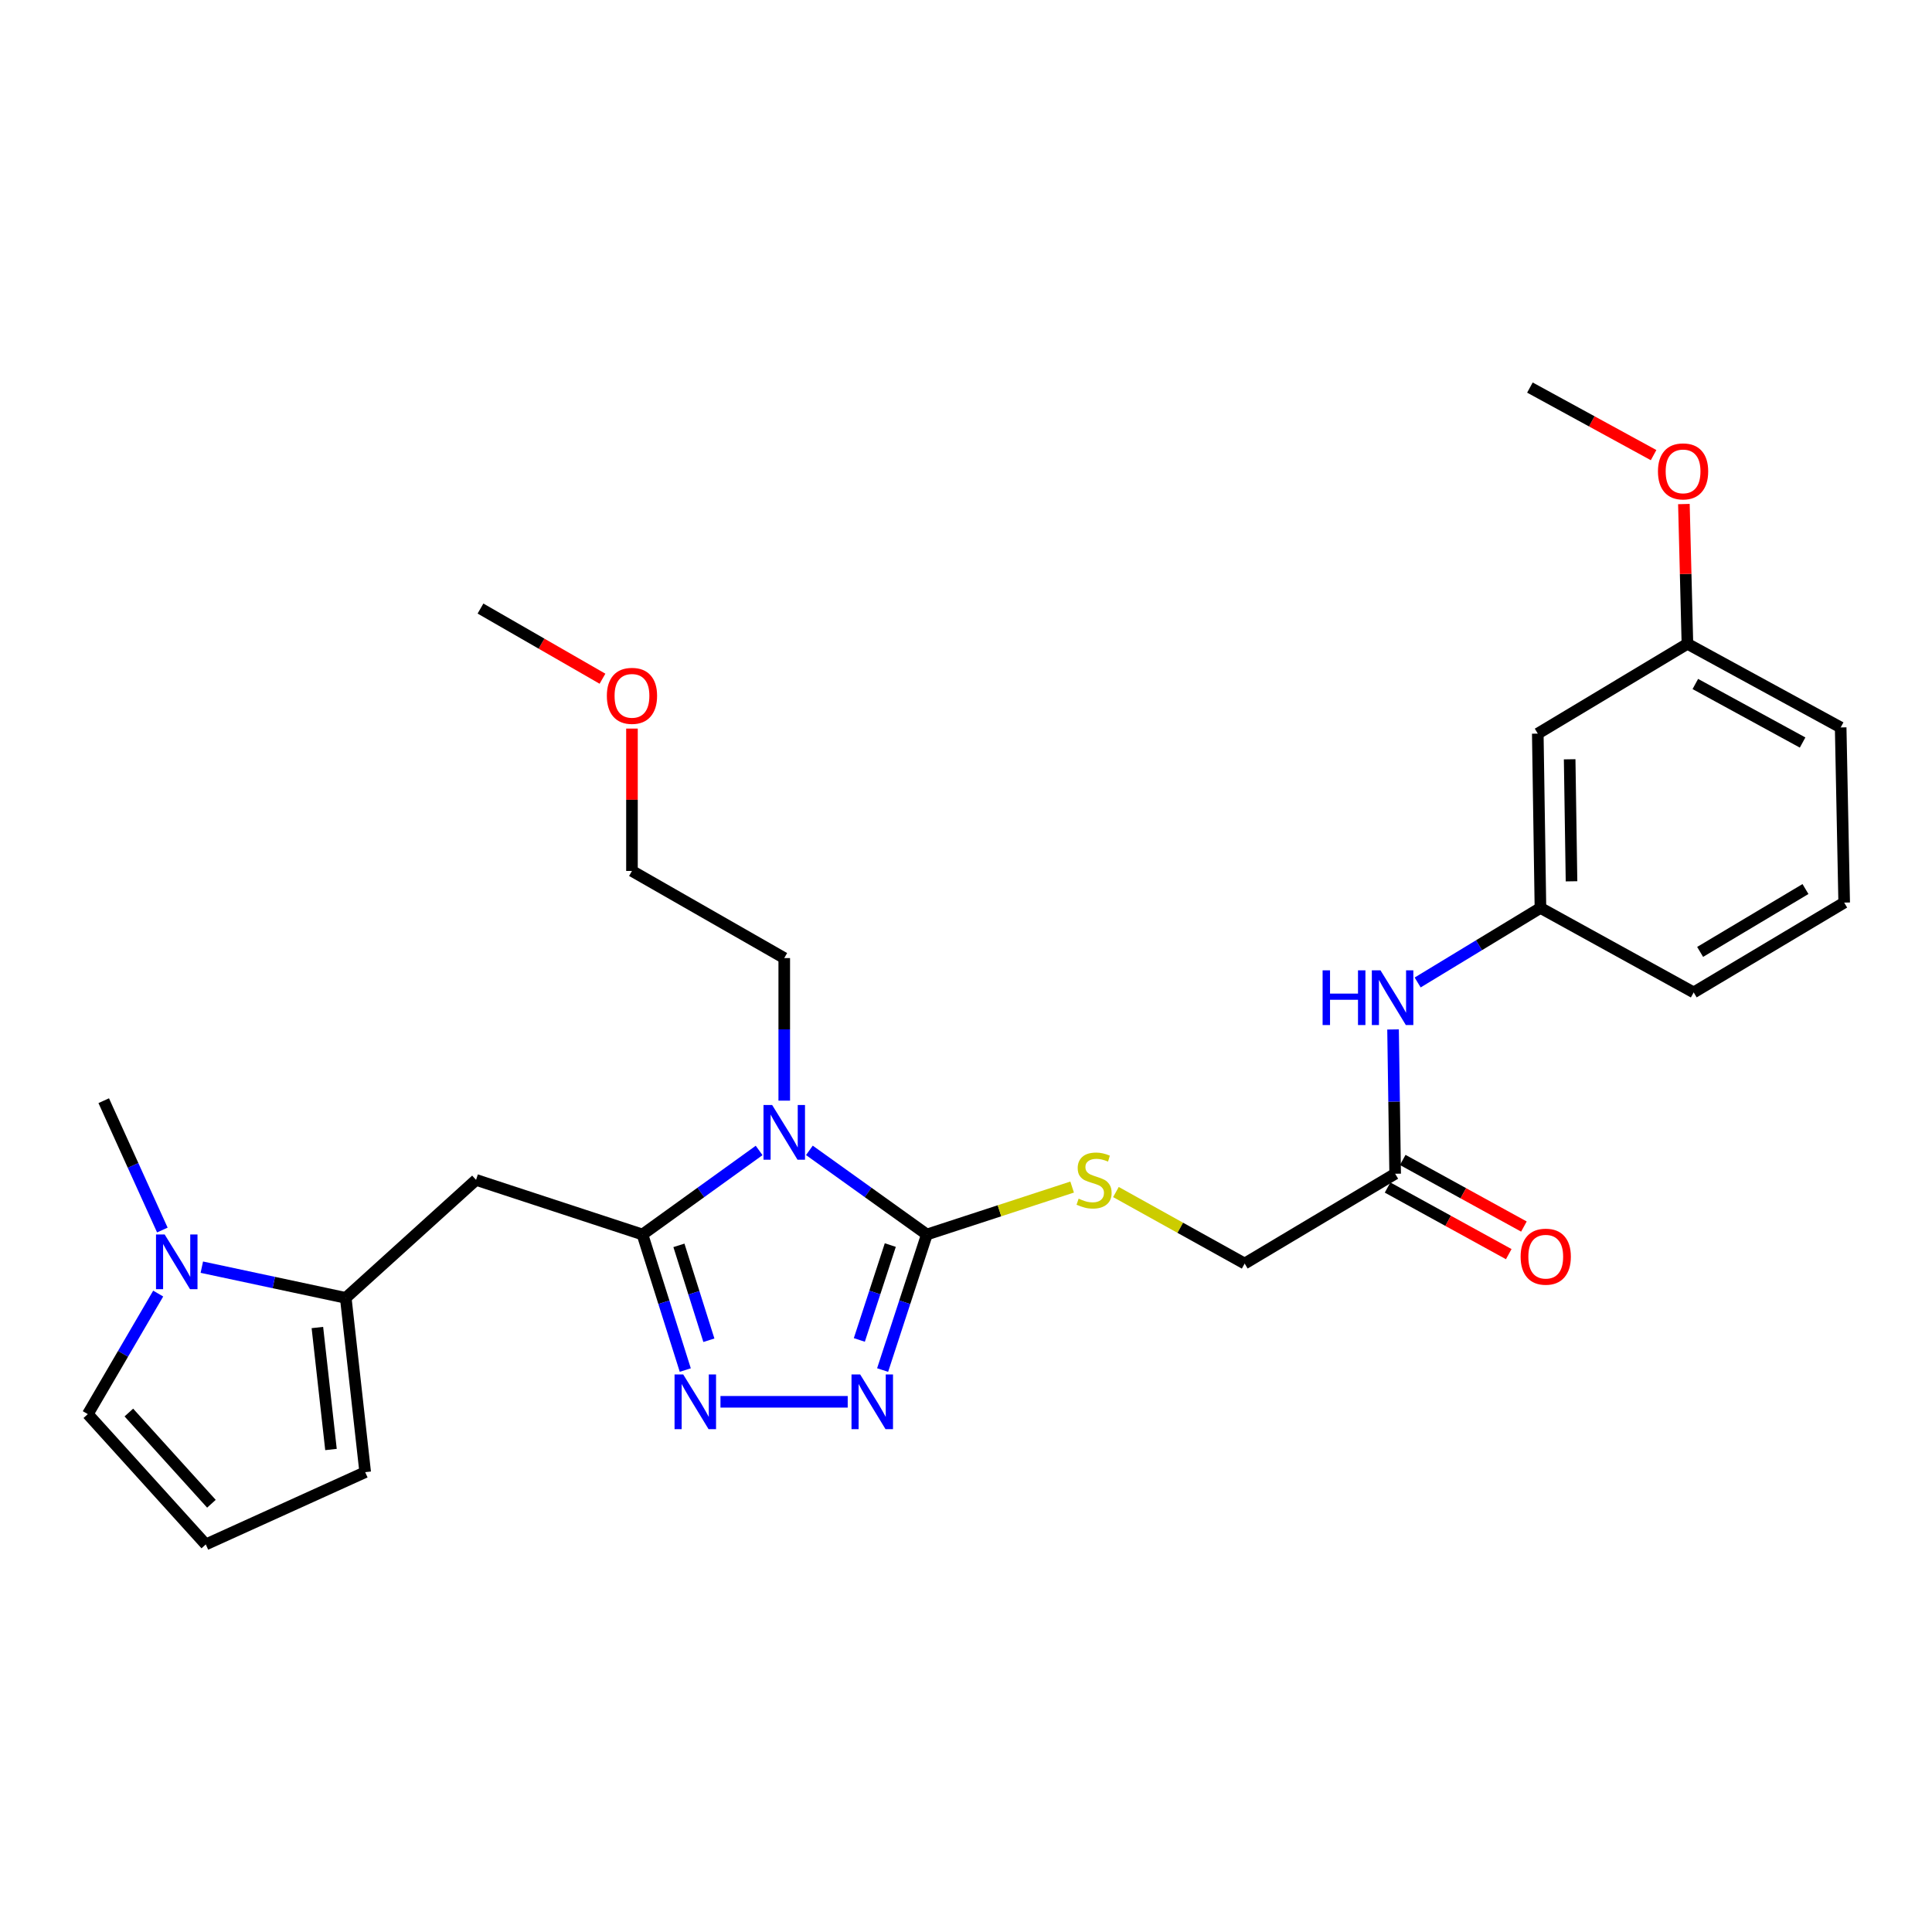 <?xml version='1.0' encoding='iso-8859-1'?>
<svg version='1.1' baseProfile='full'
              xmlns='http://www.w3.org/2000/svg'
                      xmlns:rdkit='http://www.rdkit.org/xml'
                      xmlns:xlink='http://www.w3.org/1999/xlink'
                  xml:space='preserve'
width='1000px' height='1000px' viewBox='0 0 1000 1000'>
<!-- END OF HEADER -->
<rect style='opacity:1.0;fill:#FFFFFF;stroke:none' width='1000' height='1000' x='0' y='0'> </rect>
<path class='bond-0' d='M 392.925,595.474 L 362.736,617.224' style='fill:none;fill-rule:evenodd;stroke:#0000FF;stroke-width:6px;stroke-linecap:butt;stroke-linejoin:miter;stroke-opacity:1' />
<path class='bond-0' d='M 362.736,617.224 L 332.546,638.974' style='fill:none;fill-rule:evenodd;stroke:#000000;stroke-width:6px;stroke-linecap:butt;stroke-linejoin:miter;stroke-opacity:1' />
<path class='bond-1' d='M 418.936,595.425 L 449.338,617.2' style='fill:none;fill-rule:evenodd;stroke:#0000FF;stroke-width:6px;stroke-linecap:butt;stroke-linejoin:miter;stroke-opacity:1' />
<path class='bond-1' d='M 449.338,617.2 L 479.74,638.974' style='fill:none;fill-rule:evenodd;stroke:#000000;stroke-width:6px;stroke-linecap:butt;stroke-linejoin:miter;stroke-opacity:1' />
<path class='bond-17' d='M 405.926,569.692 L 405.926,532.796' style='fill:none;fill-rule:evenodd;stroke:#0000FF;stroke-width:6px;stroke-linecap:butt;stroke-linejoin:miter;stroke-opacity:1' />
<path class='bond-17' d='M 405.926,532.796 L 405.926,495.899' style='fill:none;fill-rule:evenodd;stroke:#000000;stroke-width:6px;stroke-linecap:butt;stroke-linejoin:miter;stroke-opacity:1' />
<path class='bond-2' d='M 332.546,638.974 L 343.622,674.058' style='fill:none;fill-rule:evenodd;stroke:#000000;stroke-width:6px;stroke-linecap:butt;stroke-linejoin:miter;stroke-opacity:1' />
<path class='bond-2' d='M 343.622,674.058 L 354.698,709.141' style='fill:none;fill-rule:evenodd;stroke:#0000FF;stroke-width:6px;stroke-linecap:butt;stroke-linejoin:miter;stroke-opacity:1' />
<path class='bond-2' d='M 351.408,644.594 L 359.161,669.152' style='fill:none;fill-rule:evenodd;stroke:#000000;stroke-width:6px;stroke-linecap:butt;stroke-linejoin:miter;stroke-opacity:1' />
<path class='bond-2' d='M 359.161,669.152 L 366.914,693.71' style='fill:none;fill-rule:evenodd;stroke:#0000FF;stroke-width:6px;stroke-linecap:butt;stroke-linejoin:miter;stroke-opacity:1' />
<path class='bond-4' d='M 332.546,638.974 L 246.403,610.712' style='fill:none;fill-rule:evenodd;stroke:#000000;stroke-width:6px;stroke-linecap:butt;stroke-linejoin:miter;stroke-opacity:1' />
<path class='bond-3' d='M 479.74,638.974 L 468.292,674.054' style='fill:none;fill-rule:evenodd;stroke:#000000;stroke-width:6px;stroke-linecap:butt;stroke-linejoin:miter;stroke-opacity:1' />
<path class='bond-3' d='M 468.292,674.054 L 456.843,709.134' style='fill:none;fill-rule:evenodd;stroke:#0000FF;stroke-width:6px;stroke-linecap:butt;stroke-linejoin:miter;stroke-opacity:1' />
<path class='bond-3' d='M 460.815,644.443 L 452.801,668.998' style='fill:none;fill-rule:evenodd;stroke:#000000;stroke-width:6px;stroke-linecap:butt;stroke-linejoin:miter;stroke-opacity:1' />
<path class='bond-3' d='M 452.801,668.998 L 444.787,693.554' style='fill:none;fill-rule:evenodd;stroke:#0000FF;stroke-width:6px;stroke-linecap:butt;stroke-linejoin:miter;stroke-opacity:1' />
<path class='bond-7' d='M 479.74,638.974 L 517.338,626.697' style='fill:none;fill-rule:evenodd;stroke:#000000;stroke-width:6px;stroke-linecap:butt;stroke-linejoin:miter;stroke-opacity:1' />
<path class='bond-7' d='M 517.338,626.697 L 554.935,614.421' style='fill:none;fill-rule:evenodd;stroke:#CCCC00;stroke-width:6px;stroke-linecap:butt;stroke-linejoin:miter;stroke-opacity:1' />
<path class='bond-28' d='M 372.915,725.571 L 438.774,725.571' style='fill:none;fill-rule:evenodd;stroke:#0000FF;stroke-width:6px;stroke-linecap:butt;stroke-linejoin:miter;stroke-opacity:1' />
<path class='bond-5' d='M 246.403,610.712 L 178.961,671.781' style='fill:none;fill-rule:evenodd;stroke:#000000;stroke-width:6px;stroke-linecap:butt;stroke-linejoin:miter;stroke-opacity:1' />
<path class='bond-6' d='M 178.961,671.781 L 141.712,663.832' style='fill:none;fill-rule:evenodd;stroke:#000000;stroke-width:6px;stroke-linecap:butt;stroke-linejoin:miter;stroke-opacity:1' />
<path class='bond-6' d='M 141.712,663.832 L 104.463,655.883' style='fill:none;fill-rule:evenodd;stroke:#0000FF;stroke-width:6px;stroke-linecap:butt;stroke-linejoin:miter;stroke-opacity:1' />
<path class='bond-11' d='M 178.961,671.781 L 189.019,761.989' style='fill:none;fill-rule:evenodd;stroke:#000000;stroke-width:6px;stroke-linecap:butt;stroke-linejoin:miter;stroke-opacity:1' />
<path class='bond-11' d='M 164.276,687.118 L 171.316,750.263' style='fill:none;fill-rule:evenodd;stroke:#000000;stroke-width:6px;stroke-linecap:butt;stroke-linejoin:miter;stroke-opacity:1' />
<path class='bond-10' d='M 81.885,669.557 L 63.67,700.75' style='fill:none;fill-rule:evenodd;stroke:#0000FF;stroke-width:6px;stroke-linecap:butt;stroke-linejoin:miter;stroke-opacity:1' />
<path class='bond-10' d='M 63.67,700.75 L 45.455,731.944' style='fill:none;fill-rule:evenodd;stroke:#000000;stroke-width:6px;stroke-linecap:butt;stroke-linejoin:miter;stroke-opacity:1' />
<path class='bond-19' d='M 84.032,636.665 L 68.862,603.189' style='fill:none;fill-rule:evenodd;stroke:#0000FF;stroke-width:6px;stroke-linecap:butt;stroke-linejoin:miter;stroke-opacity:1' />
<path class='bond-19' d='M 68.862,603.189 L 53.692,569.714' style='fill:none;fill-rule:evenodd;stroke:#000000;stroke-width:6px;stroke-linecap:butt;stroke-linejoin:miter;stroke-opacity:1' />
<path class='bond-16' d='M 577.601,616.995 L 610.917,635.503' style='fill:none;fill-rule:evenodd;stroke:#CCCC00;stroke-width:6px;stroke-linecap:butt;stroke-linejoin:miter;stroke-opacity:1' />
<path class='bond-16' d='M 610.917,635.503 L 644.234,654.011' style='fill:none;fill-rule:evenodd;stroke:#000000;stroke-width:6px;stroke-linecap:butt;stroke-linejoin:miter;stroke-opacity:1' />
<path class='bond-8' d='M 722.131,607.526 L 644.234,654.011' style='fill:none;fill-rule:evenodd;stroke:#000000;stroke-width:6px;stroke-linecap:butt;stroke-linejoin:miter;stroke-opacity:1' />
<path class='bond-9' d='M 722.131,607.526 L 721.586,570.184' style='fill:none;fill-rule:evenodd;stroke:#000000;stroke-width:6px;stroke-linecap:butt;stroke-linejoin:miter;stroke-opacity:1' />
<path class='bond-9' d='M 721.586,570.184 L 721.04,532.841' style='fill:none;fill-rule:evenodd;stroke:#0000FF;stroke-width:6px;stroke-linecap:butt;stroke-linejoin:miter;stroke-opacity:1' />
<path class='bond-15' d='M 718.206,614.666 L 749.566,631.904' style='fill:none;fill-rule:evenodd;stroke:#000000;stroke-width:6px;stroke-linecap:butt;stroke-linejoin:miter;stroke-opacity:1' />
<path class='bond-15' d='M 749.566,631.904 L 780.925,649.143' style='fill:none;fill-rule:evenodd;stroke:#FF0000;stroke-width:6px;stroke-linecap:butt;stroke-linejoin:miter;stroke-opacity:1' />
<path class='bond-15' d='M 726.056,600.386 L 757.415,617.625' style='fill:none;fill-rule:evenodd;stroke:#000000;stroke-width:6px;stroke-linecap:butt;stroke-linejoin:miter;stroke-opacity:1' />
<path class='bond-15' d='M 757.415,617.625 L 788.774,634.863' style='fill:none;fill-rule:evenodd;stroke:#FF0000;stroke-width:6px;stroke-linecap:butt;stroke-linejoin:miter;stroke-opacity:1' />
<path class='bond-13' d='M 733.778,508.525 L 765.554,489.235' style='fill:none;fill-rule:evenodd;stroke:#0000FF;stroke-width:6px;stroke-linecap:butt;stroke-linejoin:miter;stroke-opacity:1' />
<path class='bond-13' d='M 765.554,489.235 L 797.33,469.946' style='fill:none;fill-rule:evenodd;stroke:#000000;stroke-width:6px;stroke-linecap:butt;stroke-linejoin:miter;stroke-opacity:1' />
<path class='bond-29' d='M 45.455,731.944 L 106.514,799.394' style='fill:none;fill-rule:evenodd;stroke:#000000;stroke-width:6px;stroke-linecap:butt;stroke-linejoin:miter;stroke-opacity:1' />
<path class='bond-29' d='M 66.694,731.126 L 109.435,778.341' style='fill:none;fill-rule:evenodd;stroke:#000000;stroke-width:6px;stroke-linecap:butt;stroke-linejoin:miter;stroke-opacity:1' />
<path class='bond-12' d='M 189.019,761.989 L 106.514,799.394' style='fill:none;fill-rule:evenodd;stroke:#000000;stroke-width:6px;stroke-linecap:butt;stroke-linejoin:miter;stroke-opacity:1' />
<path class='bond-14' d='M 797.33,469.946 L 795.954,379.719' style='fill:none;fill-rule:evenodd;stroke:#000000;stroke-width:6px;stroke-linecap:butt;stroke-linejoin:miter;stroke-opacity:1' />
<path class='bond-14' d='M 813.416,456.163 L 812.453,393.005' style='fill:none;fill-rule:evenodd;stroke:#000000;stroke-width:6px;stroke-linecap:butt;stroke-linejoin:miter;stroke-opacity:1' />
<path class='bond-23' d='M 797.33,469.946 L 876.648,513.669' style='fill:none;fill-rule:evenodd;stroke:#000000;stroke-width:6px;stroke-linecap:butt;stroke-linejoin:miter;stroke-opacity:1' />
<path class='bond-18' d='M 795.954,379.719 L 873.408,333.234' style='fill:none;fill-rule:evenodd;stroke:#000000;stroke-width:6px;stroke-linecap:butt;stroke-linejoin:miter;stroke-opacity:1' />
<path class='bond-25' d='M 405.926,495.899 L 327.106,450.8' style='fill:none;fill-rule:evenodd;stroke:#000000;stroke-width:6px;stroke-linecap:butt;stroke-linejoin:miter;stroke-opacity:1' />
<path class='bond-20' d='M 873.408,333.234 L 872.495,297.066' style='fill:none;fill-rule:evenodd;stroke:#000000;stroke-width:6px;stroke-linecap:butt;stroke-linejoin:miter;stroke-opacity:1' />
<path class='bond-20' d='M 872.495,297.066 L 871.582,260.898' style='fill:none;fill-rule:evenodd;stroke:#FF0000;stroke-width:6px;stroke-linecap:butt;stroke-linejoin:miter;stroke-opacity:1' />
<path class='bond-30' d='M 873.408,333.234 L 952.726,376.524' style='fill:none;fill-rule:evenodd;stroke:#000000;stroke-width:6px;stroke-linecap:butt;stroke-linejoin:miter;stroke-opacity:1' />
<path class='bond-30' d='M 877.499,354.031 L 933.022,384.333' style='fill:none;fill-rule:evenodd;stroke:#000000;stroke-width:6px;stroke-linecap:butt;stroke-linejoin:miter;stroke-opacity:1' />
<path class='bond-26' d='M 855.895,235.57 L 823.888,218.088' style='fill:none;fill-rule:evenodd;stroke:#FF0000;stroke-width:6px;stroke-linecap:butt;stroke-linejoin:miter;stroke-opacity:1' />
<path class='bond-26' d='M 823.888,218.088 L 791.881,200.606' style='fill:none;fill-rule:evenodd;stroke:#000000;stroke-width:6px;stroke-linecap:butt;stroke-linejoin:miter;stroke-opacity:1' />
<path class='bond-21' d='M 954.545,467.185 L 876.648,513.669' style='fill:none;fill-rule:evenodd;stroke:#000000;stroke-width:6px;stroke-linecap:butt;stroke-linejoin:miter;stroke-opacity:1' />
<path class='bond-21' d='M 934.511,460.165 L 879.983,492.704' style='fill:none;fill-rule:evenodd;stroke:#000000;stroke-width:6px;stroke-linecap:butt;stroke-linejoin:miter;stroke-opacity:1' />
<path class='bond-24' d='M 954.545,467.185 L 952.726,376.524' style='fill:none;fill-rule:evenodd;stroke:#000000;stroke-width:6px;stroke-linecap:butt;stroke-linejoin:miter;stroke-opacity:1' />
<path class='bond-22' d='M 327.106,377.112 L 327.106,413.956' style='fill:none;fill-rule:evenodd;stroke:#FF0000;stroke-width:6px;stroke-linecap:butt;stroke-linejoin:miter;stroke-opacity:1' />
<path class='bond-22' d='M 327.106,413.956 L 327.106,450.8' style='fill:none;fill-rule:evenodd;stroke:#000000;stroke-width:6px;stroke-linecap:butt;stroke-linejoin:miter;stroke-opacity:1' />
<path class='bond-27' d='M 311.845,351.306 L 280.273,333.145' style='fill:none;fill-rule:evenodd;stroke:#FF0000;stroke-width:6px;stroke-linecap:butt;stroke-linejoin:miter;stroke-opacity:1' />
<path class='bond-27' d='M 280.273,333.145 L 248.702,314.984' style='fill:none;fill-rule:evenodd;stroke:#000000;stroke-width:6px;stroke-linecap:butt;stroke-linejoin:miter;stroke-opacity:1' />
<path  class='atom-0' d='M 399.666 571.948
L 408.946 586.948
Q 409.866 588.428, 411.346 591.108
Q 412.826 593.788, 412.906 593.948
L 412.906 571.948
L 416.666 571.948
L 416.666 600.268
L 412.786 600.268
L 402.826 583.868
Q 401.666 581.948, 400.426 579.748
Q 399.226 577.548, 398.866 576.868
L 398.866 600.268
L 395.186 600.268
L 395.186 571.948
L 399.666 571.948
' fill='#0000FF'/>
<path  class='atom-3' d='M 353.625 711.411
L 362.905 726.411
Q 363.825 727.891, 365.305 730.571
Q 366.785 733.251, 366.865 733.411
L 366.865 711.411
L 370.625 711.411
L 370.625 739.731
L 366.745 739.731
L 356.785 723.331
Q 355.625 721.411, 354.385 719.211
Q 353.185 717.011, 352.825 716.331
L 352.825 739.731
L 349.145 739.731
L 349.145 711.411
L 353.625 711.411
' fill='#0000FF'/>
<path  class='atom-4' d='M 445.218 711.411
L 454.498 726.411
Q 455.418 727.891, 456.898 730.571
Q 458.378 733.251, 458.458 733.411
L 458.458 711.411
L 462.218 711.411
L 462.218 739.731
L 458.338 739.731
L 448.378 723.331
Q 447.218 721.411, 445.978 719.211
Q 444.778 717.011, 444.418 716.331
L 444.418 739.731
L 440.738 739.731
L 440.738 711.411
L 445.218 711.411
' fill='#0000FF'/>
<path  class='atom-7' d='M 85.227 638.954
L 94.507 653.954
Q 95.427 655.434, 96.907 658.114
Q 98.387 660.794, 98.467 660.954
L 98.467 638.954
L 102.227 638.954
L 102.227 667.274
L 98.347 667.274
L 88.387 650.874
Q 87.227 648.954, 85.987 646.754
Q 84.787 644.554, 84.427 643.874
L 84.427 667.274
L 80.747 667.274
L 80.747 638.954
L 85.227 638.954
' fill='#0000FF'/>
<path  class='atom-8' d='M 558.292 620.432
Q 558.612 620.552, 559.932 621.112
Q 561.252 621.672, 562.692 622.032
Q 564.172 622.352, 565.612 622.352
Q 568.292 622.352, 569.852 621.072
Q 571.412 619.752, 571.412 617.472
Q 571.412 615.912, 570.612 614.952
Q 569.852 613.992, 568.652 613.472
Q 567.452 612.952, 565.452 612.352
Q 562.932 611.592, 561.412 610.872
Q 559.932 610.152, 558.852 608.632
Q 557.812 607.112, 557.812 604.552
Q 557.812 600.992, 560.212 598.792
Q 562.652 596.592, 567.452 596.592
Q 570.732 596.592, 574.452 598.152
L 573.532 601.232
Q 570.132 599.832, 567.572 599.832
Q 564.812 599.832, 563.292 600.992
Q 561.772 602.112, 561.812 604.072
Q 561.812 605.592, 562.572 606.512
Q 563.372 607.432, 564.492 607.952
Q 565.652 608.472, 567.572 609.072
Q 570.132 609.872, 571.652 610.672
Q 573.172 611.472, 574.252 613.112
Q 575.372 614.712, 575.372 617.472
Q 575.372 621.392, 572.732 623.512
Q 570.132 625.592, 565.772 625.592
Q 563.252 625.592, 561.332 625.032
Q 559.452 624.512, 557.212 623.592
L 558.292 620.432
' fill='#CCCC00'/>
<path  class='atom-10' d='M 684.58 502.243
L 688.42 502.243
L 688.42 514.283
L 702.9 514.283
L 702.9 502.243
L 706.74 502.243
L 706.74 530.563
L 702.9 530.563
L 702.9 517.483
L 688.42 517.483
L 688.42 530.563
L 684.58 530.563
L 684.58 502.243
' fill='#0000FF'/>
<path  class='atom-10' d='M 714.54 502.243
L 723.82 517.243
Q 724.74 518.723, 726.22 521.403
Q 727.7 524.083, 727.78 524.243
L 727.78 502.243
L 731.54 502.243
L 731.54 530.563
L 727.66 530.563
L 717.7 514.163
Q 716.54 512.243, 715.3 510.043
Q 714.1 507.843, 713.74 507.163
L 713.74 530.563
L 710.06 530.563
L 710.06 502.243
L 714.54 502.243
' fill='#0000FF'/>
<path  class='atom-16' d='M 787.073 650.452
Q 787.073 643.652, 790.433 639.852
Q 793.793 636.052, 800.073 636.052
Q 806.353 636.052, 809.713 639.852
Q 813.073 643.652, 813.073 650.452
Q 813.073 657.332, 809.673 661.252
Q 806.273 665.132, 800.073 665.132
Q 793.833 665.132, 790.433 661.252
Q 787.073 657.372, 787.073 650.452
M 800.073 661.932
Q 804.393 661.932, 806.713 659.052
Q 809.073 656.132, 809.073 650.452
Q 809.073 644.892, 806.713 642.092
Q 804.393 639.252, 800.073 639.252
Q 795.753 639.252, 793.393 642.052
Q 791.073 644.852, 791.073 650.452
Q 791.073 656.172, 793.393 659.052
Q 795.753 661.932, 800.073 661.932
' fill='#FF0000'/>
<path  class='atom-21' d='M 858.154 243.984
Q 858.154 237.184, 861.514 233.384
Q 864.874 229.584, 871.154 229.584
Q 877.434 229.584, 880.794 233.384
Q 884.154 237.184, 884.154 243.984
Q 884.154 250.864, 880.754 254.784
Q 877.354 258.664, 871.154 258.664
Q 864.914 258.664, 861.514 254.784
Q 858.154 250.904, 858.154 243.984
M 871.154 255.464
Q 875.474 255.464, 877.794 252.584
Q 880.154 249.664, 880.154 243.984
Q 880.154 238.424, 877.794 235.624
Q 875.474 232.784, 871.154 232.784
Q 866.834 232.784, 864.474 235.584
Q 862.154 238.384, 862.154 243.984
Q 862.154 249.704, 864.474 252.584
Q 866.834 255.464, 871.154 255.464
' fill='#FF0000'/>
<path  class='atom-23' d='M 314.106 360.164
Q 314.106 353.364, 317.466 349.564
Q 320.826 345.764, 327.106 345.764
Q 333.386 345.764, 336.746 349.564
Q 340.106 353.364, 340.106 360.164
Q 340.106 367.044, 336.706 370.964
Q 333.306 374.844, 327.106 374.844
Q 320.866 374.844, 317.466 370.964
Q 314.106 367.084, 314.106 360.164
M 327.106 371.644
Q 331.426 371.644, 333.746 368.764
Q 336.106 365.844, 336.106 360.164
Q 336.106 354.604, 333.746 351.804
Q 331.426 348.964, 327.106 348.964
Q 322.786 348.964, 320.426 351.764
Q 318.106 354.564, 318.106 360.164
Q 318.106 365.884, 320.426 368.764
Q 322.786 371.644, 327.106 371.644
' fill='#FF0000'/>
</svg>
